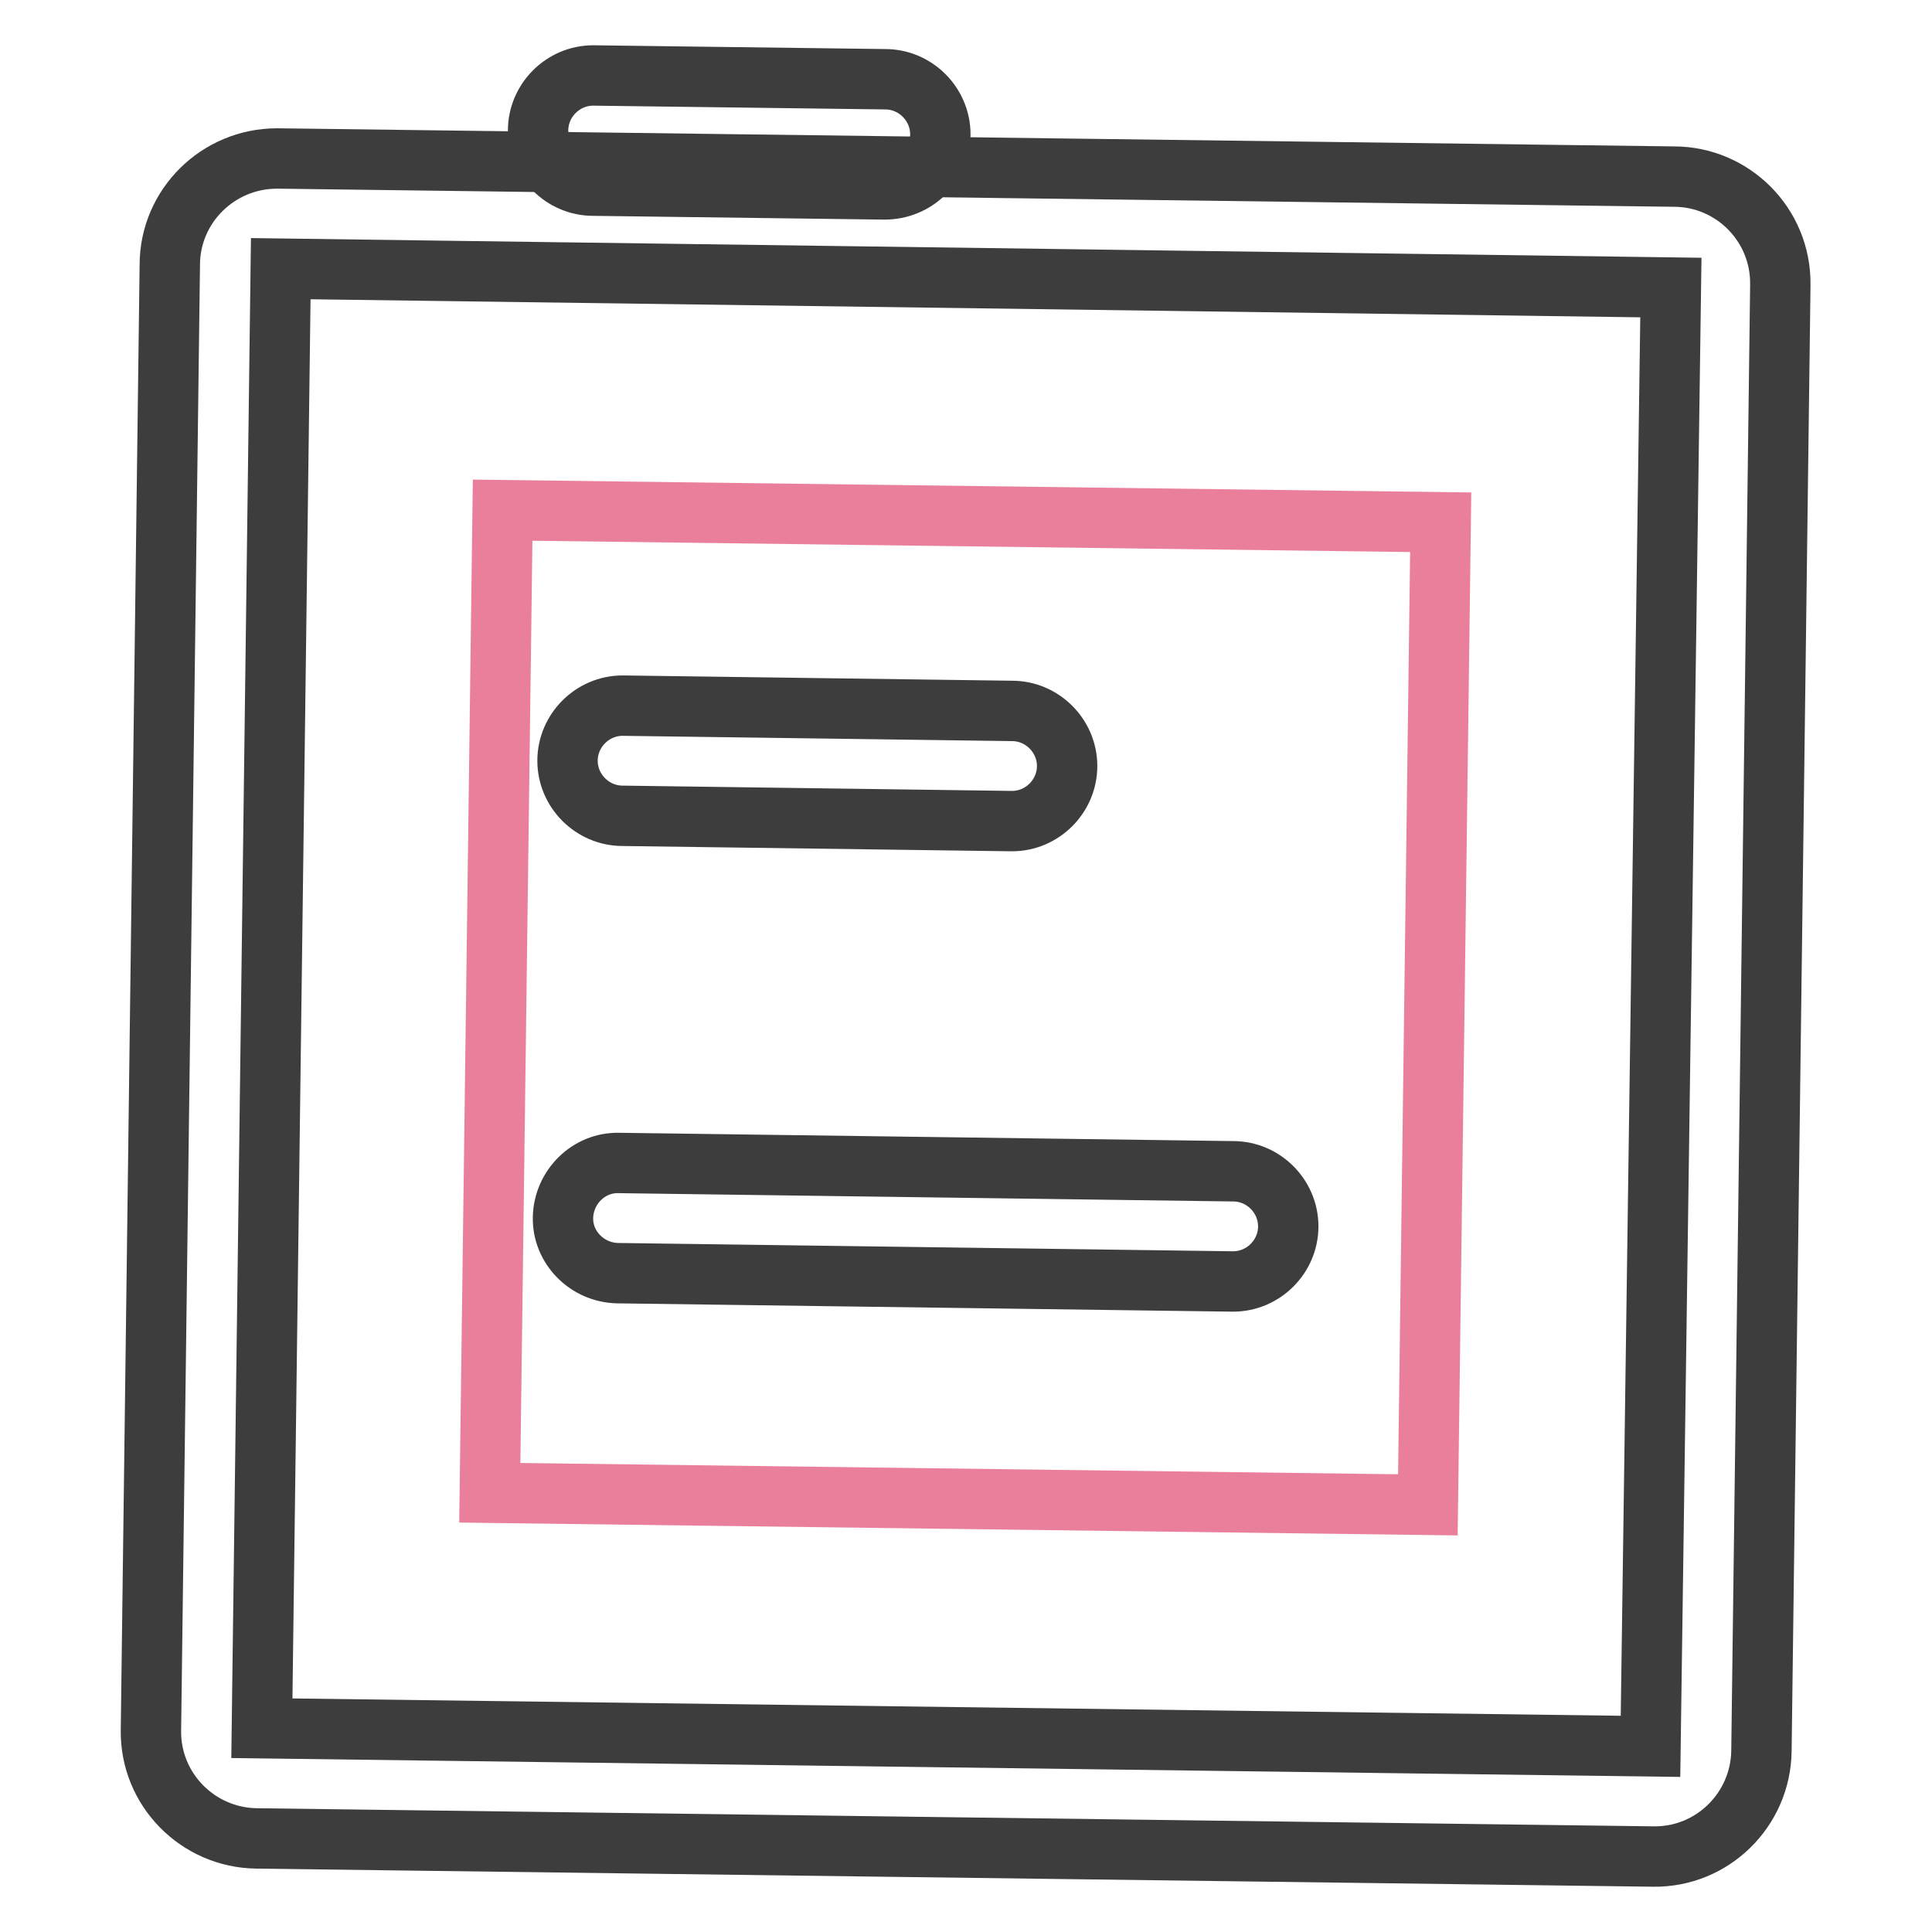 <?xml version="1.0" encoding="utf-8"?>
<!-- Svg Vector Icons : http://www.onlinewebfonts.com/icon -->
<!DOCTYPE svg PUBLIC "-//W3C//DTD SVG 1.1//EN" "http://www.w3.org/Graphics/SVG/1.1/DTD/svg11.dtd">
<svg version="1.1" xmlns="http://www.w3.org/2000/svg" xmlns:xlink="http://www.w3.org/1999/xlink" x="0px" y="0px" viewBox="0 0 256 256" enable-background="new 0 0 256 256" xml:space="preserve">
<g> <path stroke-width="8" fill-opacity="0" stroke="#3d3d3d"  d="M219.1,246L34,243.6c-7.8-0.1-14.1-6.5-14-14.3l2.5-194.2c0-7.8,6.4-14.1,14.2-14.1c0.1,0,0.1,0,0.2,0 l184.9,2.4c7.8,0,14.2,6.4,14.1,14.3c0,0.1,0,0.1,0,0.2L233.4,232C233.3,239.8,226.9,246.1,219.1,246L219.1,246z M34.7,229l184,2.4 l2.7-193.3L37.2,35.6L34.7,229z"/> <path stroke-width="8" fill-opacity="0" stroke="#ea7f9b"  d="M66.6,67.6l124.3,1.6l-1.7,130.2l-124.3-1.6L66.6,67.6z"/> <path stroke-width="8" fill-opacity="0" stroke="#3d3d3d"  d="M117.2,25.1l-38.6-0.5c-4,0-7.3-3.3-7.3-7.3c0-4,3.3-7.3,7.3-7.3l0,0l38.7,0.5c4,0,7.3,3.3,7.3,7.3 C124.6,21.9,121.3,25.1,117.2,25.1L117.2,25.1z M134,108.8l-51.5-0.7c-4,0-7.3-3.3-7.3-7.3l0,0c0-4,3.3-7.3,7.3-7.3l0,0l51.6,0.7 c4,0,7.3,3.3,7.3,7.3c0,4-3.3,7.3-7.3,7.3H134z M163.2,169.8l-81.4-1.1c-4-0.1-7.3-3.4-7.2-7.4c0.1-4,3.4-7.3,7.4-7.2l81.4,1.1 c4,0,7.3,3.3,7.3,7.3s-3.3,7.3-7.3,7.3H163.2z"/></g>
</svg>